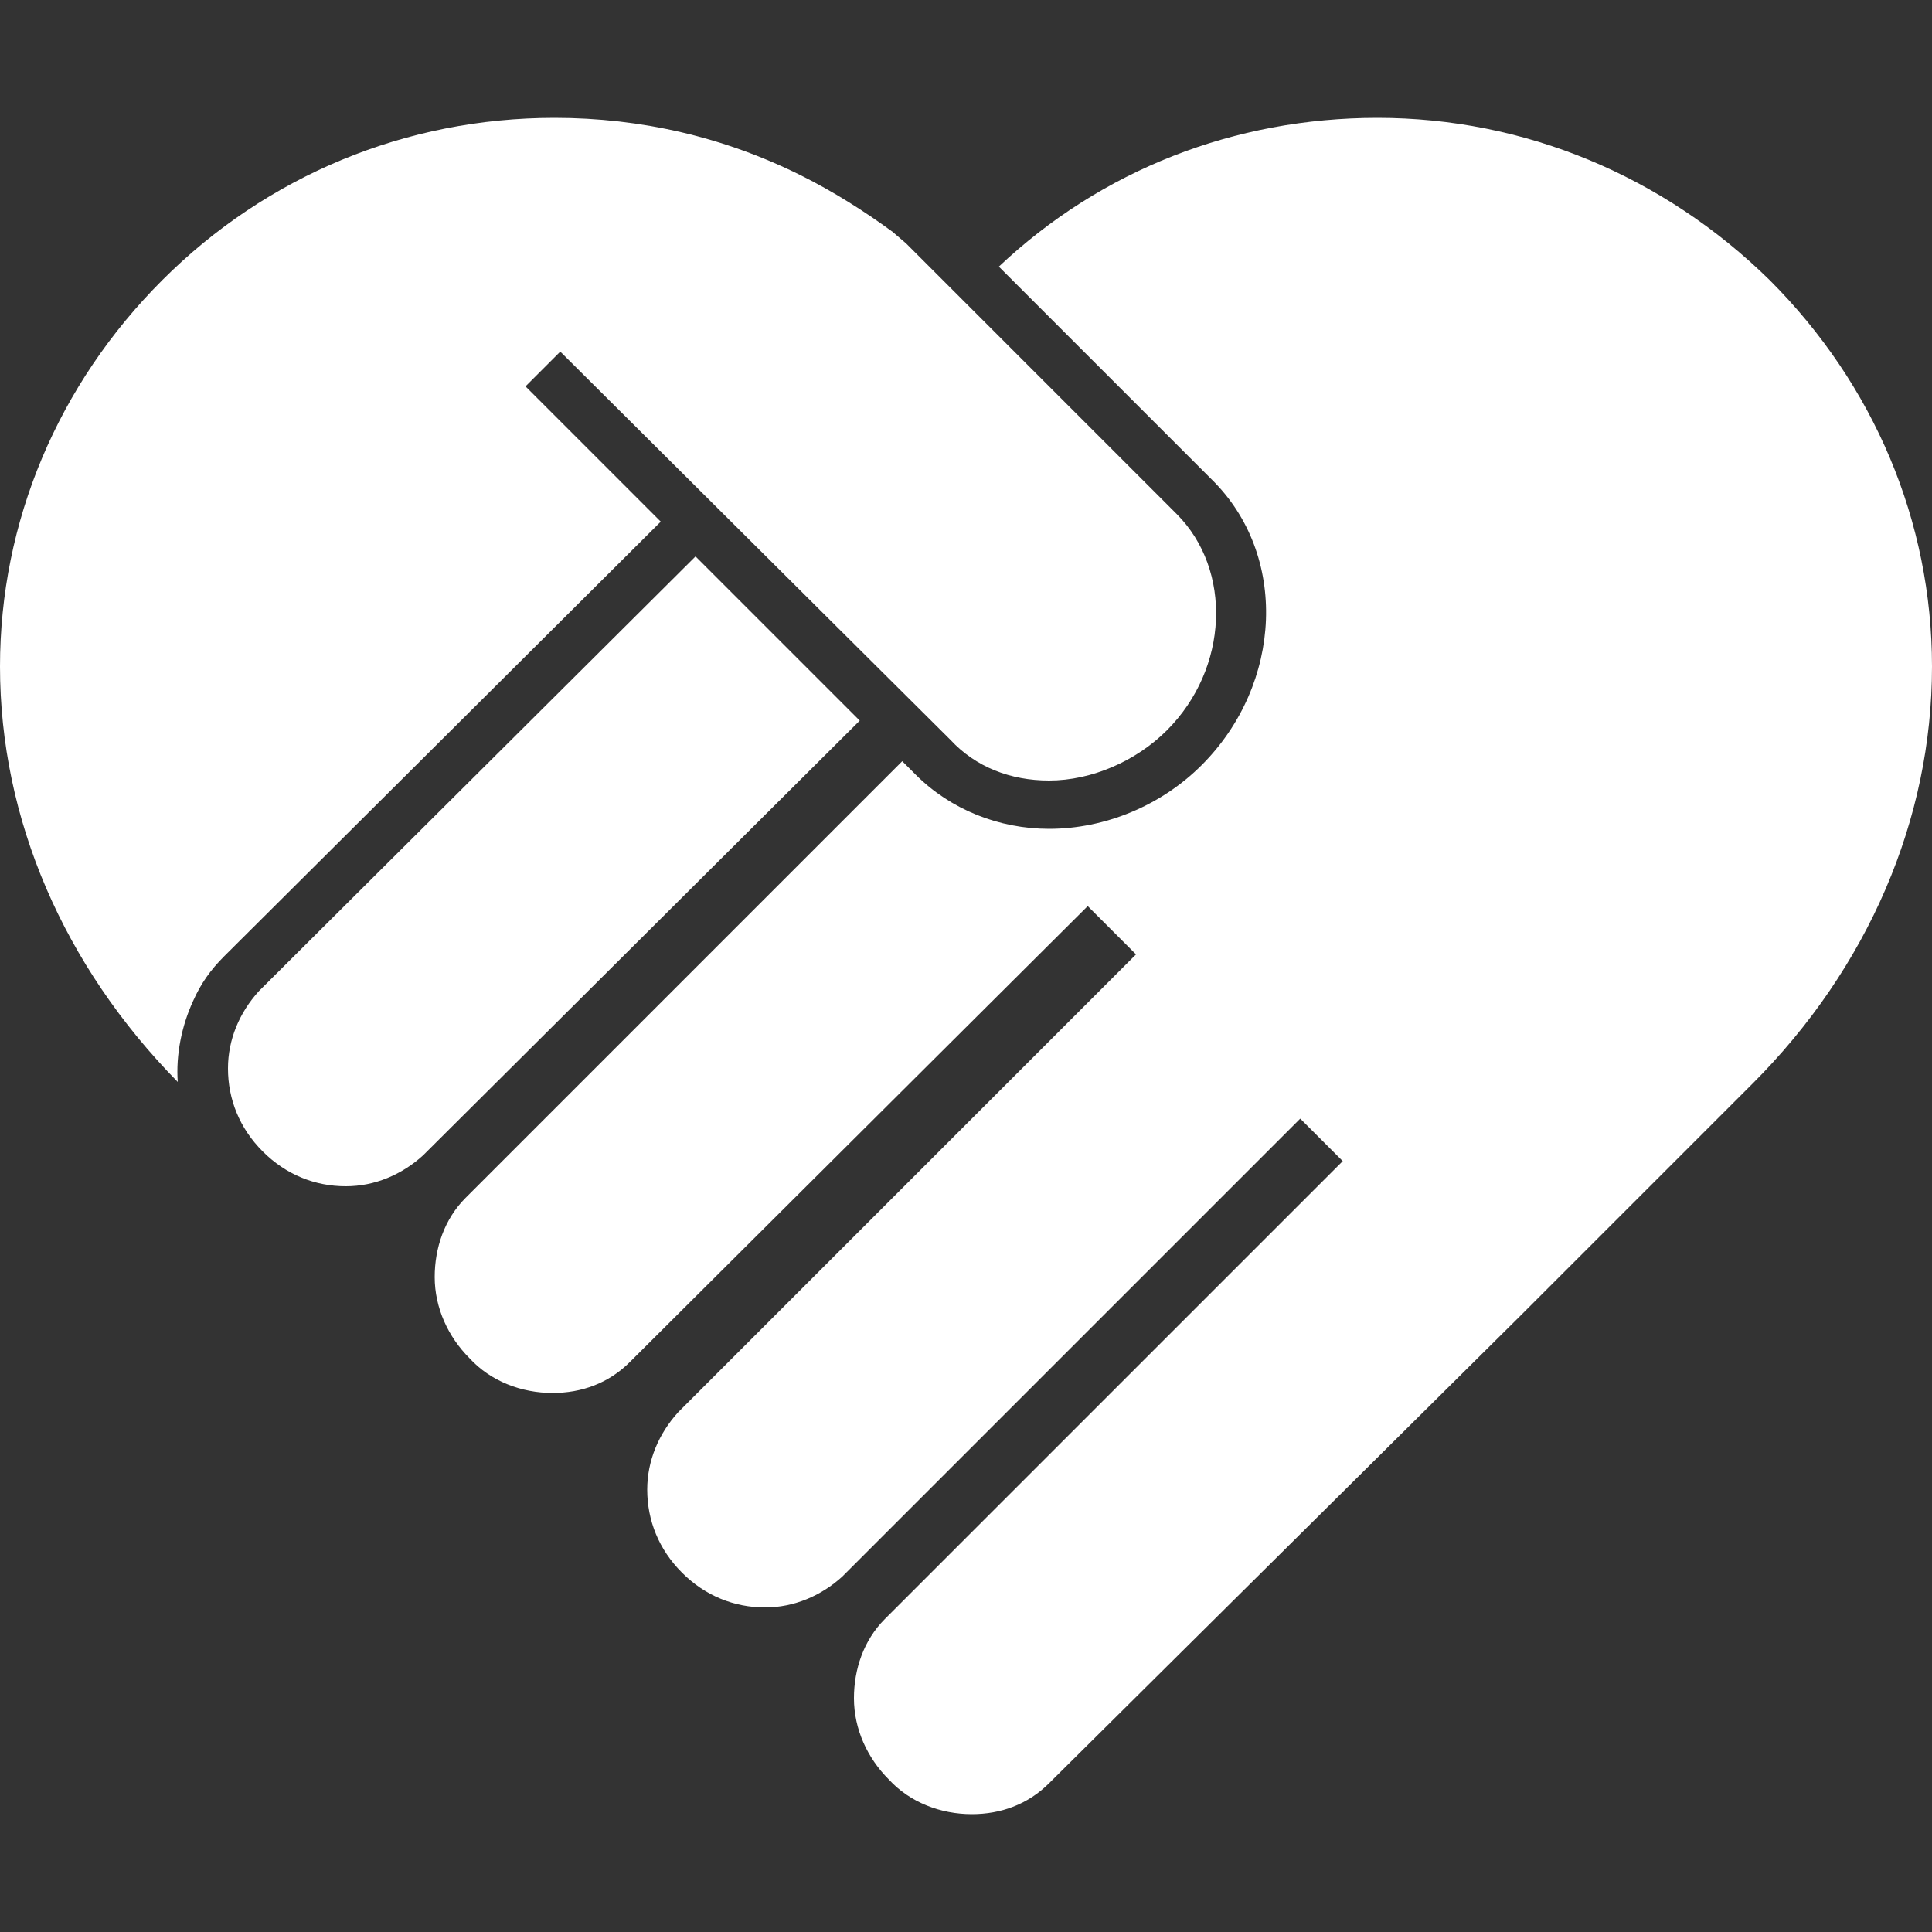 <?xml version="1.0" encoding="utf-8"?>
<!-- Generator: Adobe Illustrator 24.0.1, SVG Export Plug-In . SVG Version: 6.00 Build 0)  -->
<svg version="1.1"
	 id="svg3456" inkscape:version="0.91 r13725" sodipodi:docname="heart-hands.svg" xmlns:cc="http://creativecommons.org/ns#" xmlns:dc="http://purl.org/dc/elements/1.1/" xmlns:inkscape="http://www.inkscape.org/namespaces/inkscape" xmlns:rdf="http://www.w3.org/1999/02/22-rdf-syntax-ns#" xmlns:sodipodi="http://sodipodi.sourceforge.net/DTD/sodipodi-0.dtd" xmlns:svg="http://www.w3.org/2000/svg"
	 xmlns="http://www.w3.org/2000/svg" xmlns:xlink="http://www.w3.org/1999/xlink" x="0px" y="0px" viewBox="0 0 100 100"
	 style="enable-background:new 0 0 100 100;" xml:space="preserve">
<rect x="0" y="0" width="100" height="100" fill="#333333" stroke="none"/>
<style type="text/css">
	.st0{fill:#FFFFFF;}
</style>
<sodipodi:namedview  bordercolor="#666666" borderopacity="1" gridtolerance="10" guidetolerance="10" id="namedview3464" inkscape:current-layer="svg3456" inkscape:cx="50" inkscape:cy="43.897499" inkscape:pageopacity="0" inkscape:pageshadow="2" inkscape:window-height="1311" inkscape:window-maximized="1" inkscape:window-width="2511" inkscape:window-x="49" inkscape:window-y="24" inkscape:zoom="2.6880802" objecttolerance="10" pagecolor="#ffffff" showgrid="false">
	</sodipodi:namedview>
<path id="path3458" inkscape:connector-curvature="0" class="st0" d="M60.4,37.8c-1.6,1.6-3.9,2.6-6.1,2.6c-2,0-3.8-0.7-5.1-2.1
	L29,18.2L27.2,20l7,7L11.6,49.5c-0.7,0.7-1.2,1.4-1.6,2.3c-0.6,1.3-0.9,2.8-0.8,4.2C3.3,50,0,42.4,0,34.5c0-7.5,3-14.6,8.4-20
	c5.4-5.4,12.6-8.4,20.3-8.4c4.5,0,8.8,1,12.8,3c1.6,0.8,3.2,1.8,4.7,2.9l0.7,0.6l14,14C63.8,29.5,63.6,34.6,60.4,37.8z"/>
<path id="path3460" inkscape:connector-curvature="0" class="st0" d="M44.5,37.3L21.9,59.8c-1.1,1-2.5,1.6-4,1.6
	c-1.6,0-3.1-0.6-4.3-1.8c-1.2-1.2-1.8-2.7-1.8-4.3c0-1.5,0.6-2.9,1.6-4L36,28.8C36,28.8,44.5,37.3,44.5,37.3z"/>
<path id="path3462" inkscape:connector-curvature="0" class="st0" d="M100,34.5c0,7.9-3.3,15.6-9.3,21.6c-3.6,3.6-7.7,7.7-11.9,11.9
	L54.3,92.3c-1.1,1.1-2.5,1.6-4,1.6c-1.6,0-3.2-0.6-4.3-1.8c-1.1-1.1-1.8-2.6-1.8-4.2c0-1.5,0.5-3,1.6-4.1l23.7-23.7l-2.2-2.2
	L43.6,81.6c-1.1,1-2.5,1.6-4,1.6c-1.6,0-3.1-0.6-4.3-1.8c-1.2-1.2-1.8-2.7-1.8-4.3c0-1.5,0.6-2.9,1.6-4l23.7-23.7l-2.5-2.5
	L32.6,70.5c-1.1,1.1-2.5,1.6-4,1.6c-1.6,0-3.2-0.6-4.3-1.8c-1.1-1.1-1.8-2.6-1.8-4.2c0-1.5,0.5-3,1.6-4.1l22.6-22.6l0.7,0.7
	c1.8,1.8,4.3,2.8,6.9,2.8c2.9,0,5.8-1.2,7.9-3.3c4.2-4.2,4.5-10.9,0.5-14.8l-11-11c5.3-5,12.2-7.7,19.6-7.7c7.6,0,14.8,3,20.3,8.4
	C97,19.9,100,27,100,34.5z"/>
</svg>
